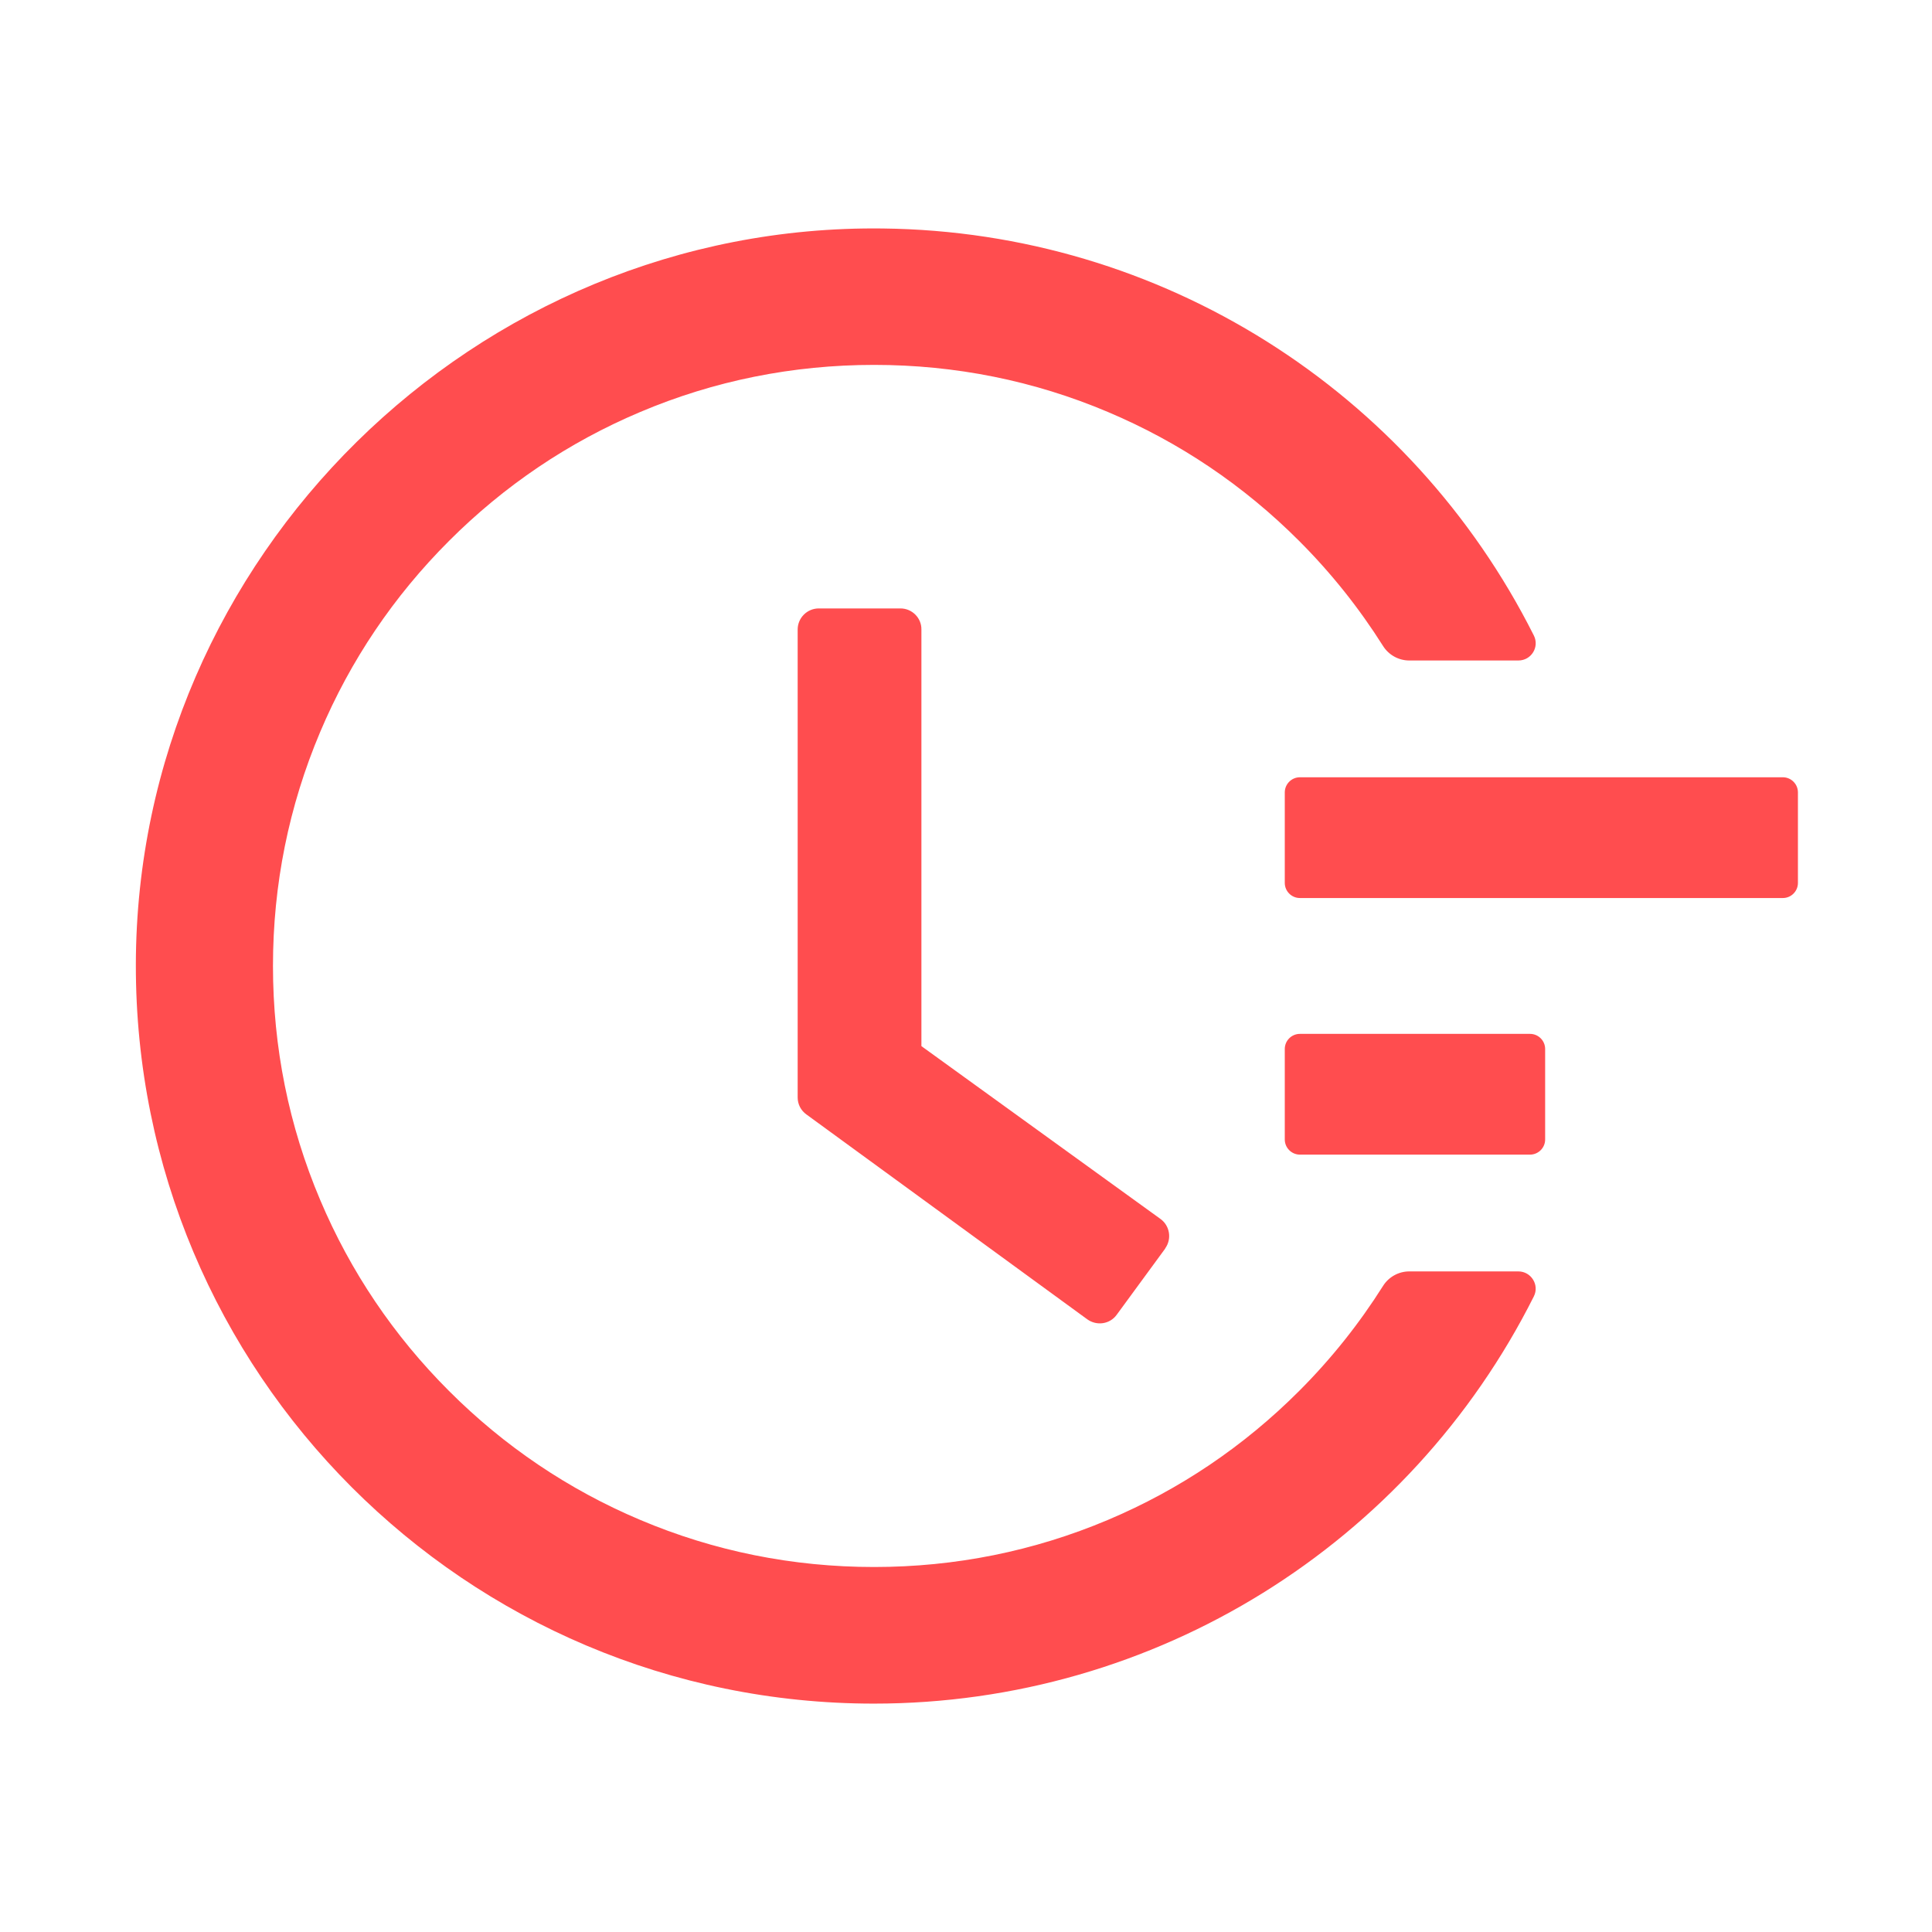 <?xml version="1.0" encoding="UTF-8"?>
<svg width="38px" height="38px" viewBox="0 0 38 38" version="1.1" xmlns="http://www.w3.org/2000/svg" xmlns:xlink="http://www.w3.org/1999/xlink">
    <title>Field-time</title>
    <g id="网站" stroke="none" stroke-width="1" fill="none" fill-rule="evenodd">
        <g id="網站首頁" transform="translate(-1360, -1353)" fill="#FF4D4F" fill-rule="nonzero">
            <g id="Field-time" transform="translate(1360, 1353)">
                <rect id="矩形" opacity="0" x="0" y="0" width="37.998" height="37.998"></rect>
                <path d="M35.067,15.288 L25.567,15.288 C25.404,15.288 25.27,15.422 25.27,15.585 L25.27,17.366 C25.27,17.53 25.404,17.663 25.567,17.663 L35.067,17.663 C35.23,17.663 35.363,17.53 35.363,17.366 L35.363,15.585 C35.363,15.422 35.23,15.288 35.067,15.288 Z M30.094,20.335 L25.567,20.335 C25.404,20.335 25.27,20.468 25.27,20.632 L25.27,22.413 C25.27,22.576 25.404,22.71 25.567,22.71 L30.094,22.71 C30.257,22.71 30.391,22.576 30.391,22.413 L30.391,20.632 C30.391,20.468 30.257,20.335 30.094,20.335 Z M17.711,11.967 L16.105,11.967 C15.875,11.967 15.689,12.153 15.689,12.383 L15.689,21.585 C15.689,21.719 15.752,21.841 15.86,21.919 L21.385,25.949 C21.571,26.083 21.83,26.046 21.964,25.86 L22.918,24.558 L22.918,24.554 C23.051,24.368 23.01,24.109 22.825,23.975 L18.123,20.576 L18.123,12.383 C18.127,12.153 17.938,11.967 17.711,11.967 L17.711,11.967 Z M29.864,25.007 L27.719,25.007 C27.511,25.007 27.315,25.114 27.203,25.292 C26.732,26.038 26.183,26.728 25.552,27.359 C24.465,28.447 23.2,29.3 21.793,29.894 C20.335,30.51 18.787,30.821 17.192,30.821 C15.593,30.821 14.045,30.51 12.591,29.894 C11.184,29.3 9.919,28.447 8.832,27.359 C7.744,26.272 6.891,25.007 6.297,23.6 C5.681,22.146 5.369,20.598 5.369,18.999 C5.369,17.4 5.681,15.856 6.297,14.398 C6.891,12.991 7.744,11.726 8.832,10.639 C9.919,9.551 11.184,8.698 12.591,8.104 C14.045,7.488 15.596,7.177 17.192,7.177 C18.791,7.177 20.339,7.488 21.793,8.104 C23.2,8.698 24.465,9.551 25.552,10.639 C26.183,11.27 26.732,11.96 27.203,12.706 C27.315,12.884 27.511,12.991 27.719,12.991 L29.864,12.991 C30.12,12.991 30.283,12.724 30.168,12.498 C27.749,7.685 22.843,4.557 17.366,4.494 C9.347,4.394 2.687,10.958 2.672,18.969 C2.657,26.996 9.162,33.508 17.188,33.508 C22.736,33.508 27.723,30.369 30.168,25.5 C30.283,25.274 30.116,25.007 29.864,25.007 Z" id="形状"></path>
            </g>
        </g>
    </g>
</svg>